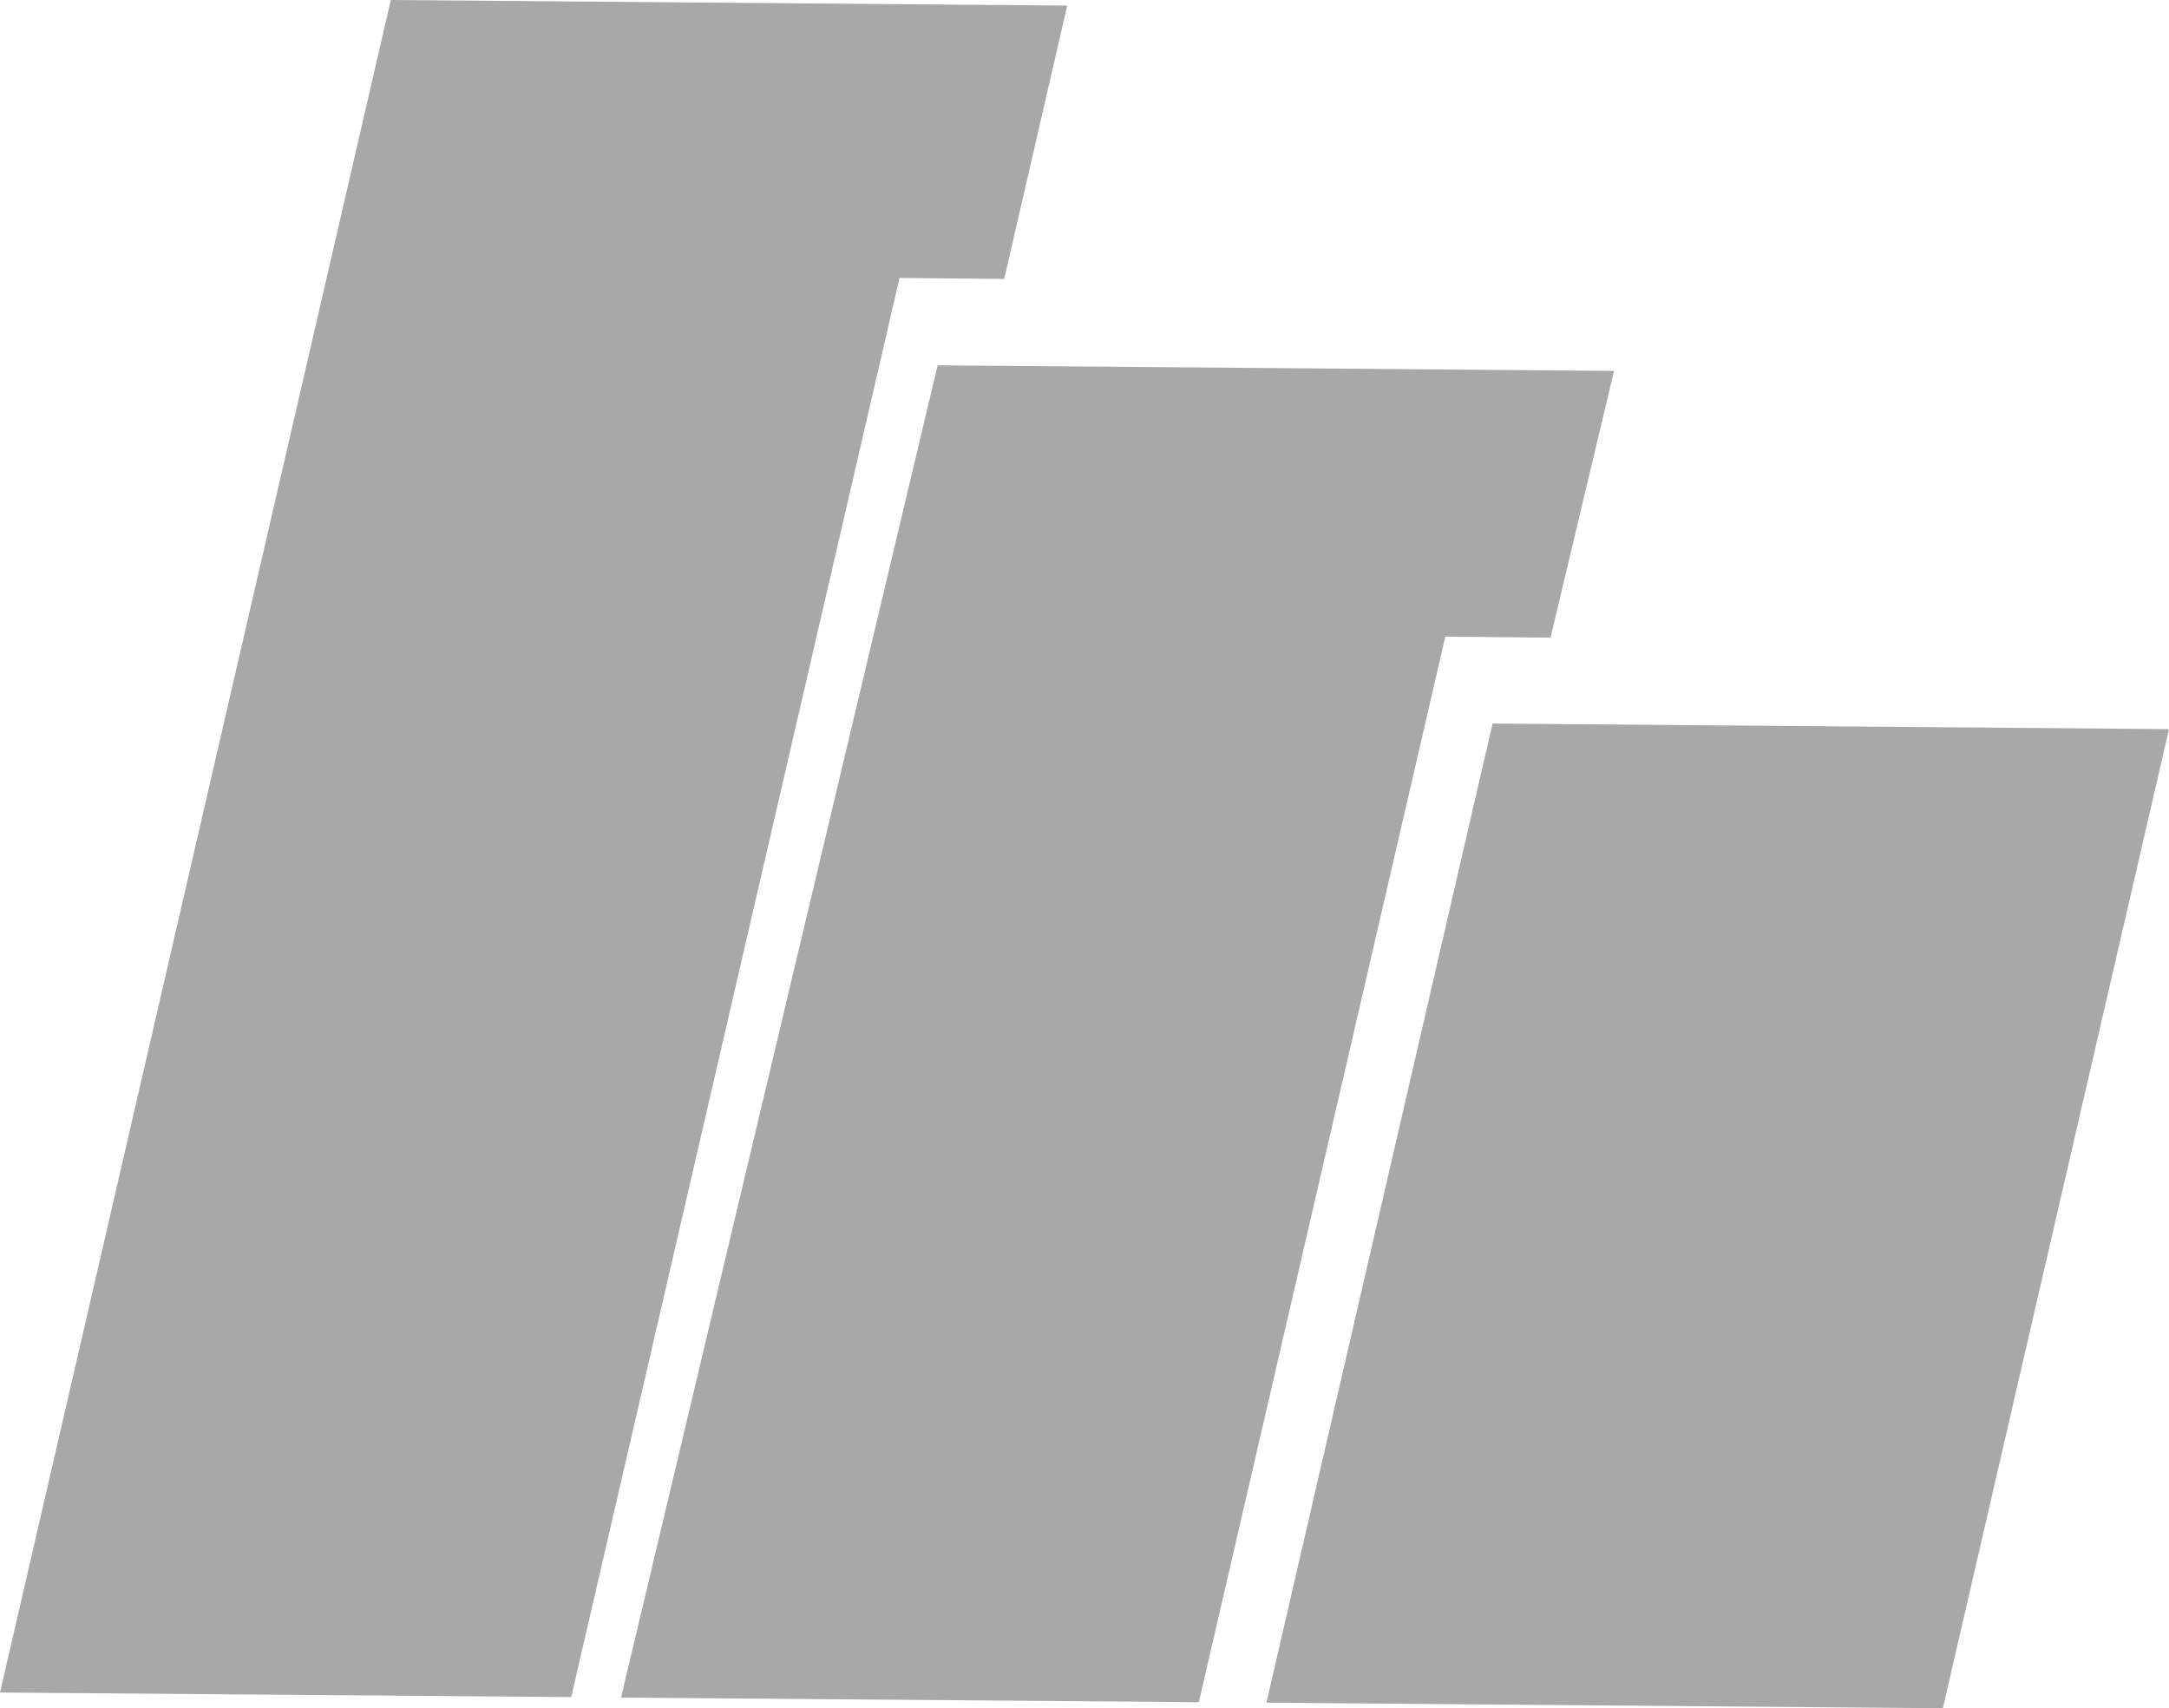 <?xml version="1.0" encoding="utf-8"?>
<!-- Generator: Adobe Illustrator 25.4.1, SVG Export Plug-In . SVG Version: 6.00 Build 0)  -->
<svg version="1.1" id="Ebene_1" xmlns="http://www.w3.org/2000/svg" xmlns:xlink="http://www.w3.org/1999/xlink" x="0px" y="0px"
	 viewBox="0 0 426.8 336.2" style="enable-background:new 0 0 426.8 336.2;" xml:space="preserve">
<style type="text/css">
	.st0{opacity:0.566;}
	.st1{fill:#656565;}
</style>
<g id="Gruppe_721" transform="translate(0 0)" class="st0">
	<path id="Pfad_38" class="st1" d="M112.4,334L177,54.7l20.6,0.2L210,1.1L76.9,0L0,333.1L112.4,334z"/>
	<path id="Pfad_39" class="st1" d="M235.9,335l48.5-209.7l20.7,0.2L317.6,73l-133.1-1.1l-62.3,262.2L235.9,335z"/>
	<path id="Pfad_40" class="st1" d="M382.3,336.2l44.5-192.7l-133.1-1.1l-44.5,192.7L382.3,336.2z"/>
</g>
</svg>
